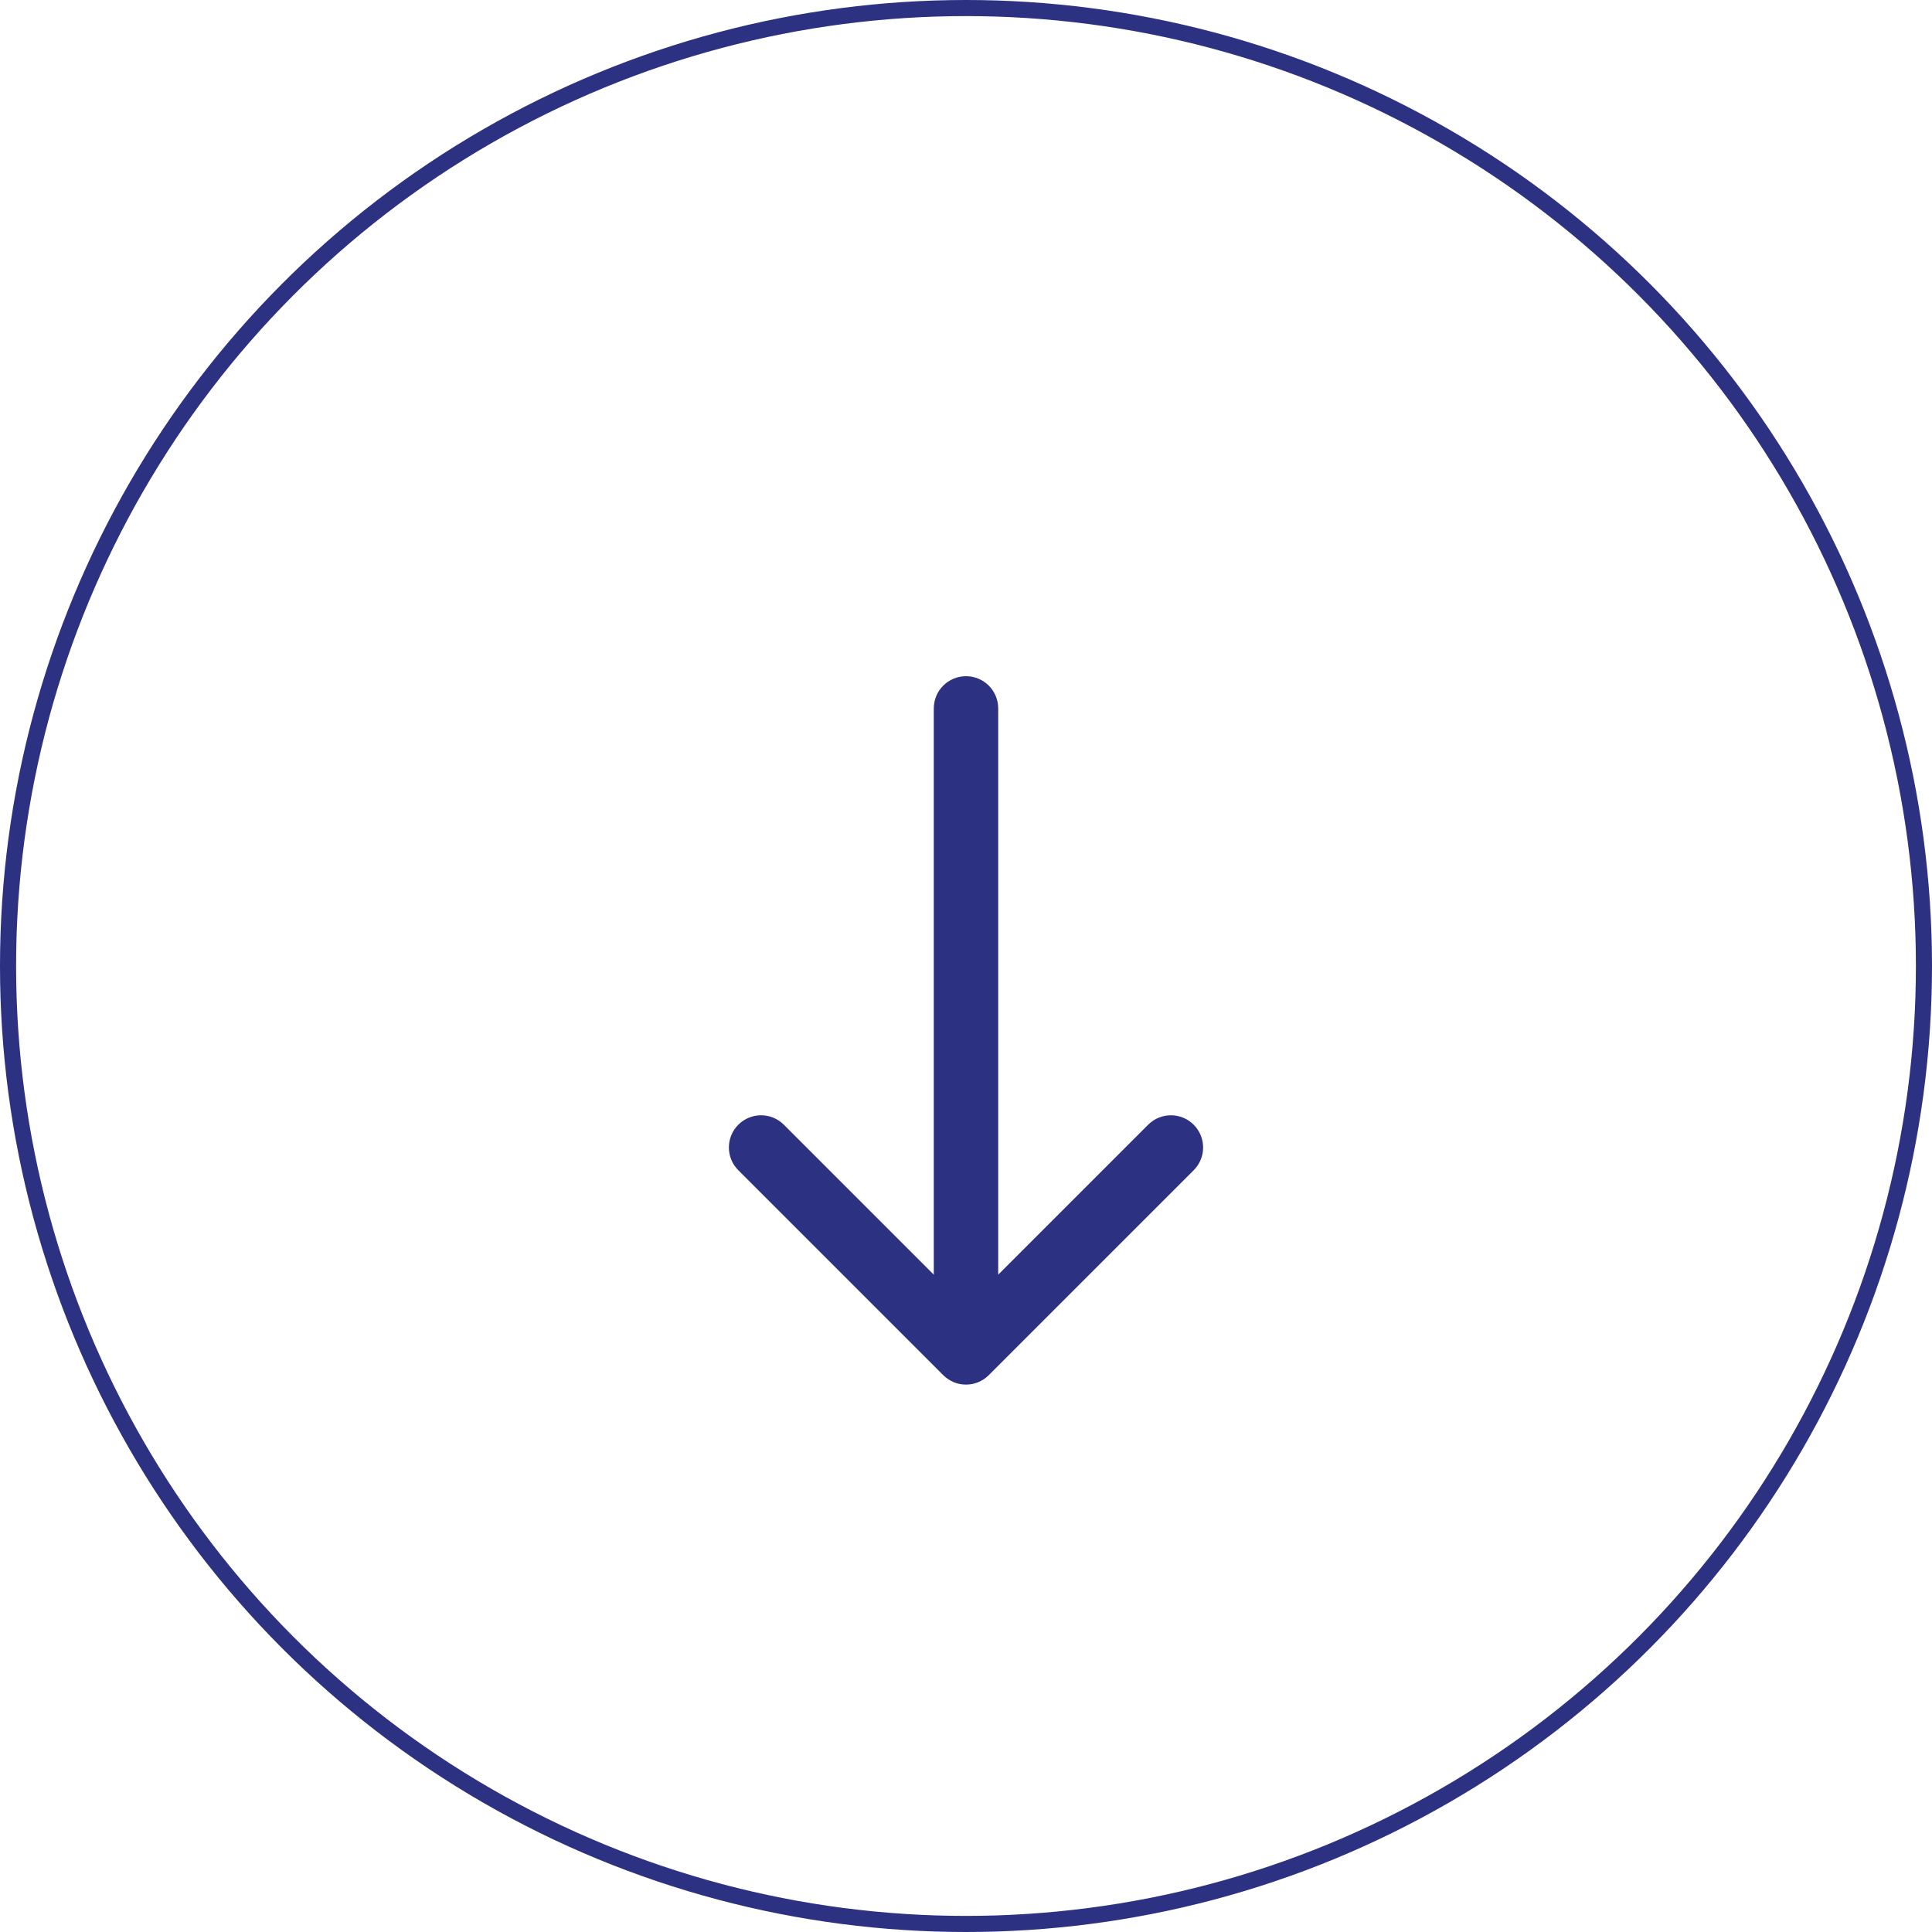 <?xml version="1.0" encoding="UTF-8"?> <svg xmlns="http://www.w3.org/2000/svg" width="120" height="120" viewBox="0 0 120 120" fill="none"> <circle cx="60" cy="60" r="59.5" stroke="#2D3182"></circle> <path d="M62 44C62 42.895 61.105 42 60 42C58.895 42 58 42.895 58 44H62ZM58.586 85.414C59.367 86.195 60.633 86.195 61.414 85.414L74.142 72.686C74.923 71.905 74.923 70.639 74.142 69.858C73.361 69.077 72.095 69.077 71.314 69.858L60 81.172L48.686 69.858C47.905 69.077 46.639 69.077 45.858 69.858C45.077 70.639 45.077 71.905 45.858 72.686L58.586 85.414ZM58 44V84H62V44H58Z" fill="#2D3182"></path> </svg> 